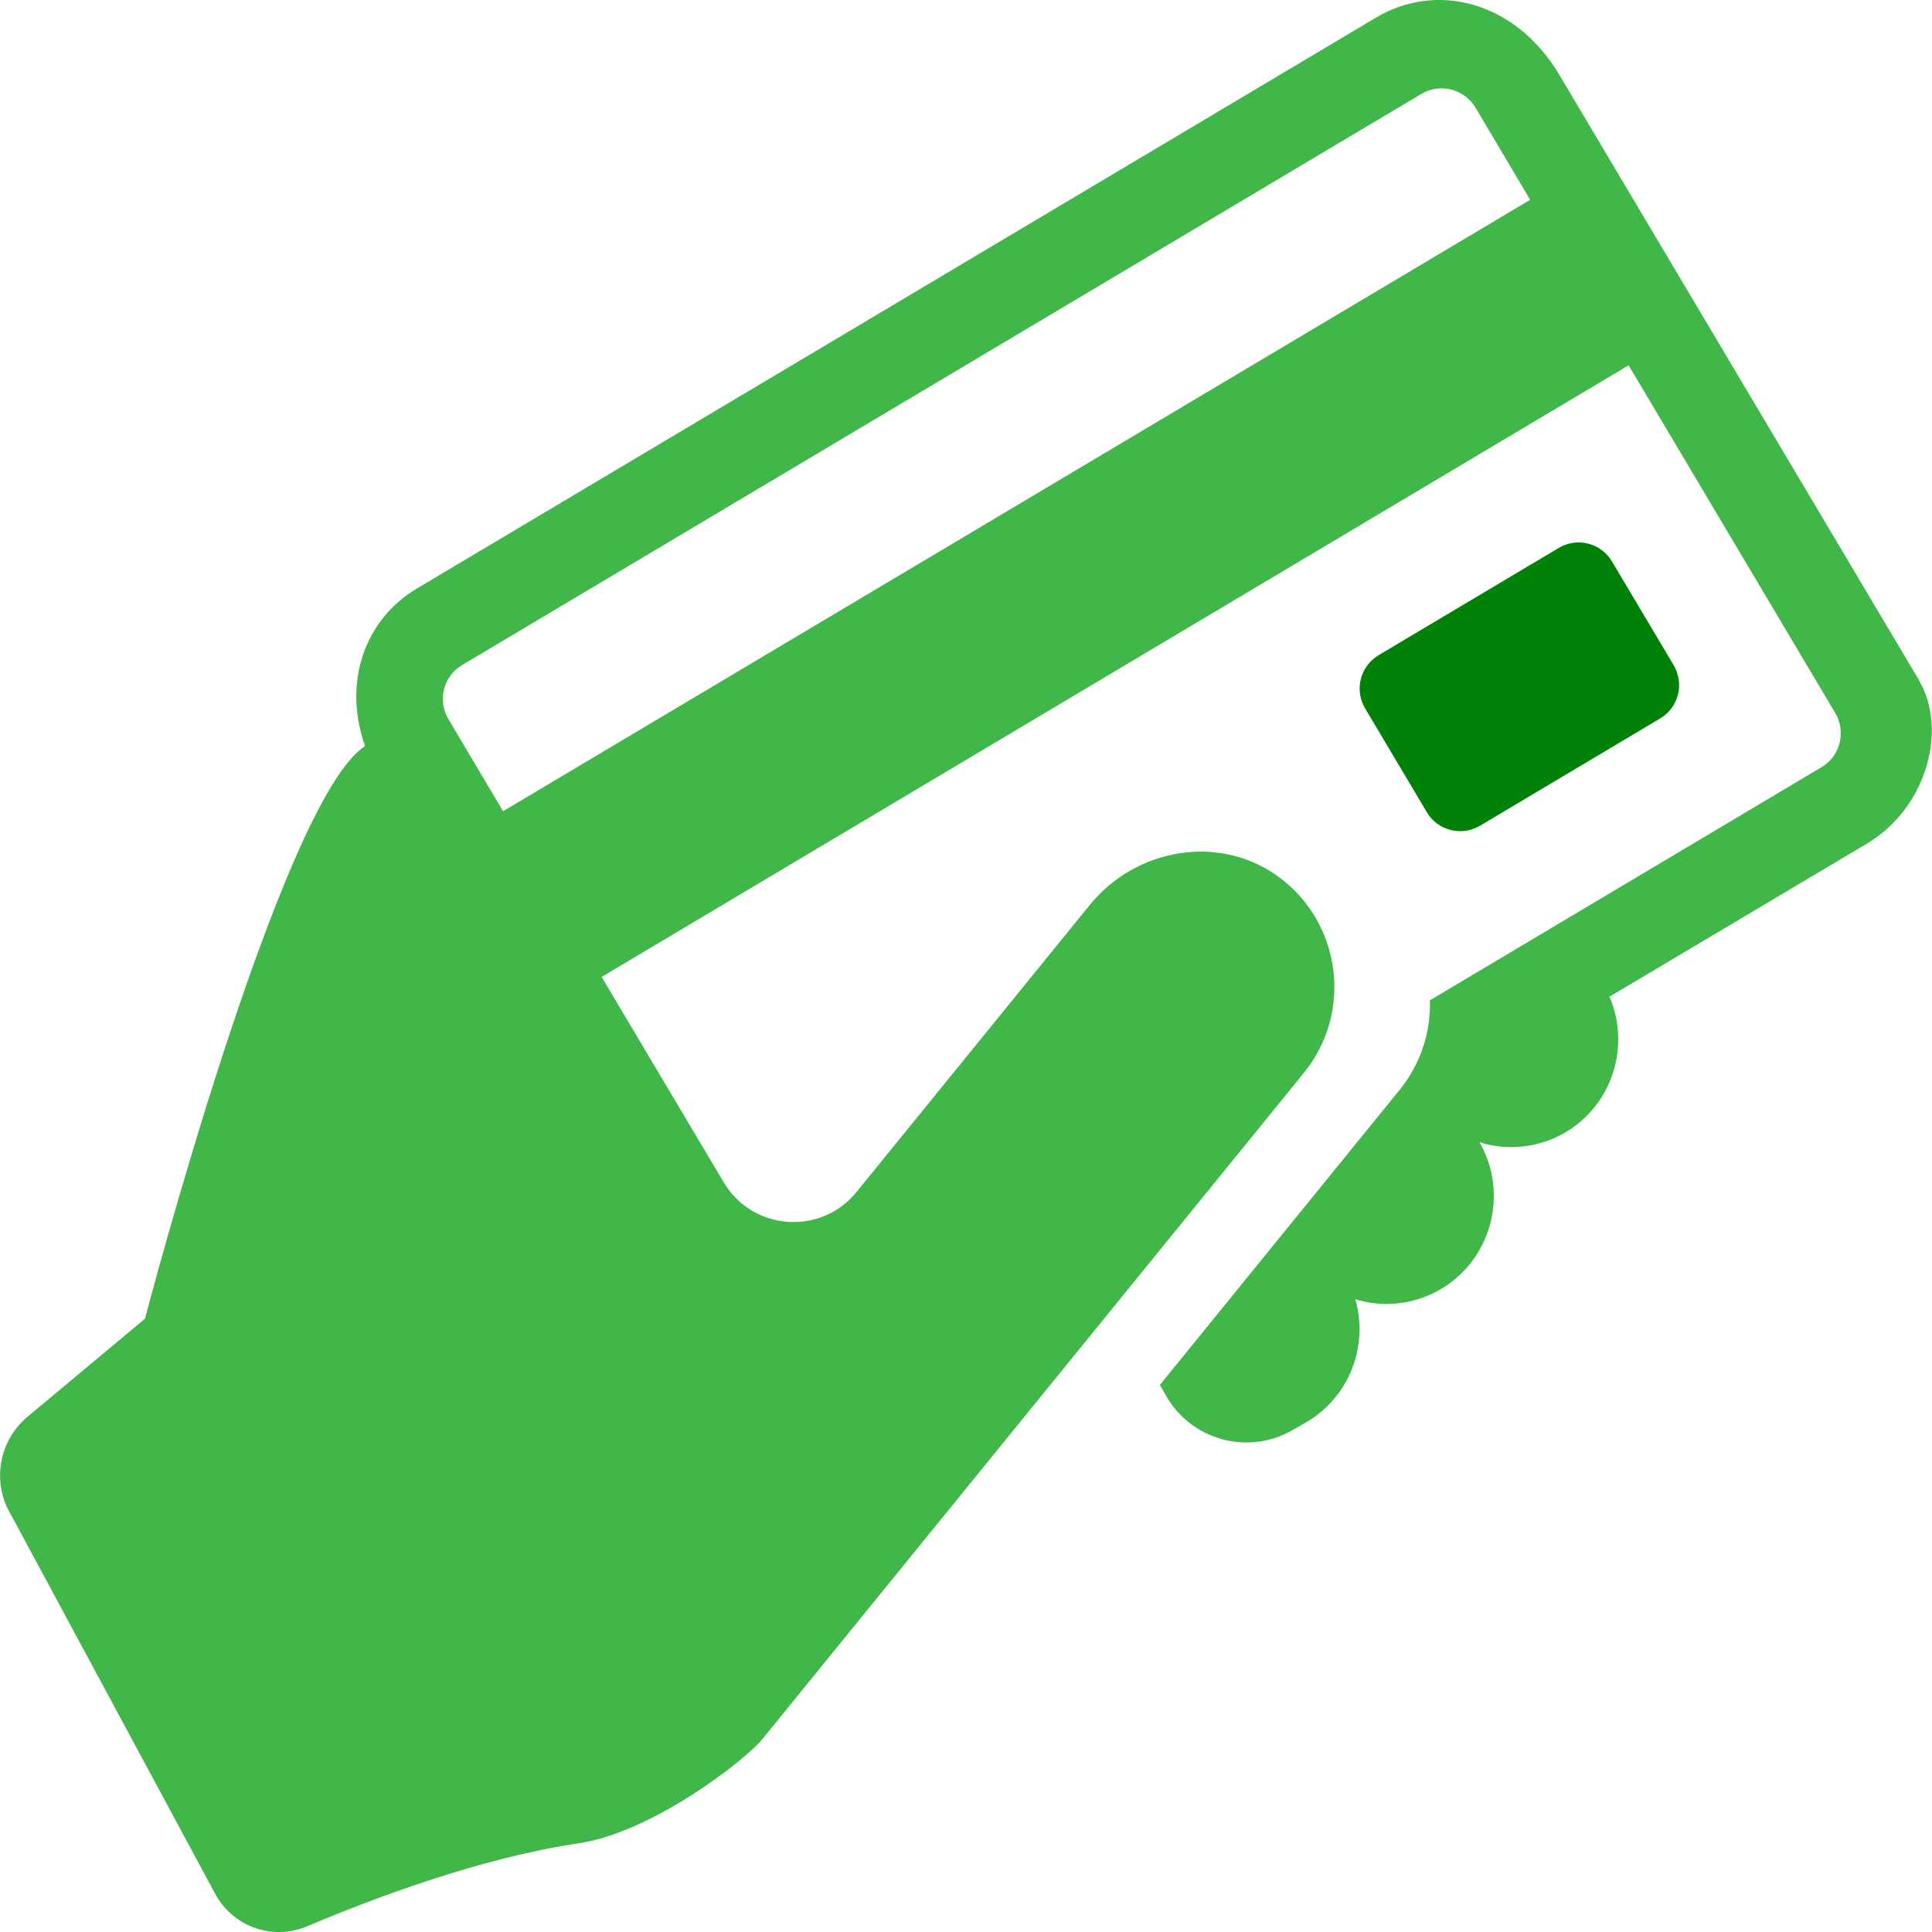 <svg width="61" height="61" viewBox="0 0 61 61" fill="none" xmlns="http://www.w3.org/2000/svg">
<g clip-path="url(#clip0_136_500)">
<path d="M60.595 21.483L49.235 2.365C47.857 0.045 45.364 -0.59 43.445 0.556L13.16 18.583C11.51 19.569 10.816 21.547 11.527 23.557C8.872 25.247 4.577 41.636 4.577 41.636L0.871 44.73C0.034 45.427 -0.231 46.599 0.22 47.59L6.795 59.797C7.355 60.835 8.61 61.282 9.695 60.821C11.751 59.95 15.157 58.661 18.255 58.202C20.63 57.852 23.556 55.543 24.06 54.923C25.572 53.063 41.172 33.869 41.172 33.869C42.727 31.957 42.355 29.081 40.306 27.639C38.438 26.326 35.851 26.799 34.41 28.57L27.041 37.638C25.918 39.02 23.762 38.863 22.851 37.33L18.996 30.845L51.422 11.534L57.945 22.512C58.296 23.106 58.105 23.872 57.511 24.223L45.145 31.585C45.15 31.628 45.15 31.664 45.15 31.707C45.15 32.661 44.837 33.614 44.191 34.411L36.621 43.728L36.822 44.078C37.62 45.472 39.409 45.959 40.797 45.16L41.217 44.921C42.605 44.126 43.218 42.493 42.791 41.021C43.108 41.119 43.44 41.171 43.776 41.171C44.351 41.171 44.93 41.026 45.458 40.722C47.079 39.791 47.649 37.705 46.719 36.077L46.714 36.063C47.036 36.166 47.373 36.218 47.714 36.218C48.284 36.218 48.863 36.077 49.39 35.774C50.9 34.908 51.494 33.038 50.816 31.47L58.94 26.639C60.859 25.498 61.492 23.004 60.59 21.485L60.595 21.483ZM15.884 25.613L14.16 22.708C13.804 22.113 14 21.347 14.594 20.996L44.878 2.965C45.467 2.614 46.233 2.809 46.588 3.399L48.312 6.309L15.884 25.613Z" fill="#41B649"/>
<path d="M46.729 26.071L52.417 22.684C52.999 22.338 53.189 21.586 52.844 21.003L50.895 17.726C50.549 17.144 49.798 16.953 49.216 17.299L43.528 20.686C42.946 21.032 42.755 21.784 43.101 22.366L45.05 25.644C45.395 26.226 46.147 26.417 46.726 26.071H46.729Z" fill="#008209"/>
</g>
<defs>
<clipPath id="clip0_136_500">
<rect width="61" height="61" fill="white"/>
</clipPath>
</defs>
</svg>
